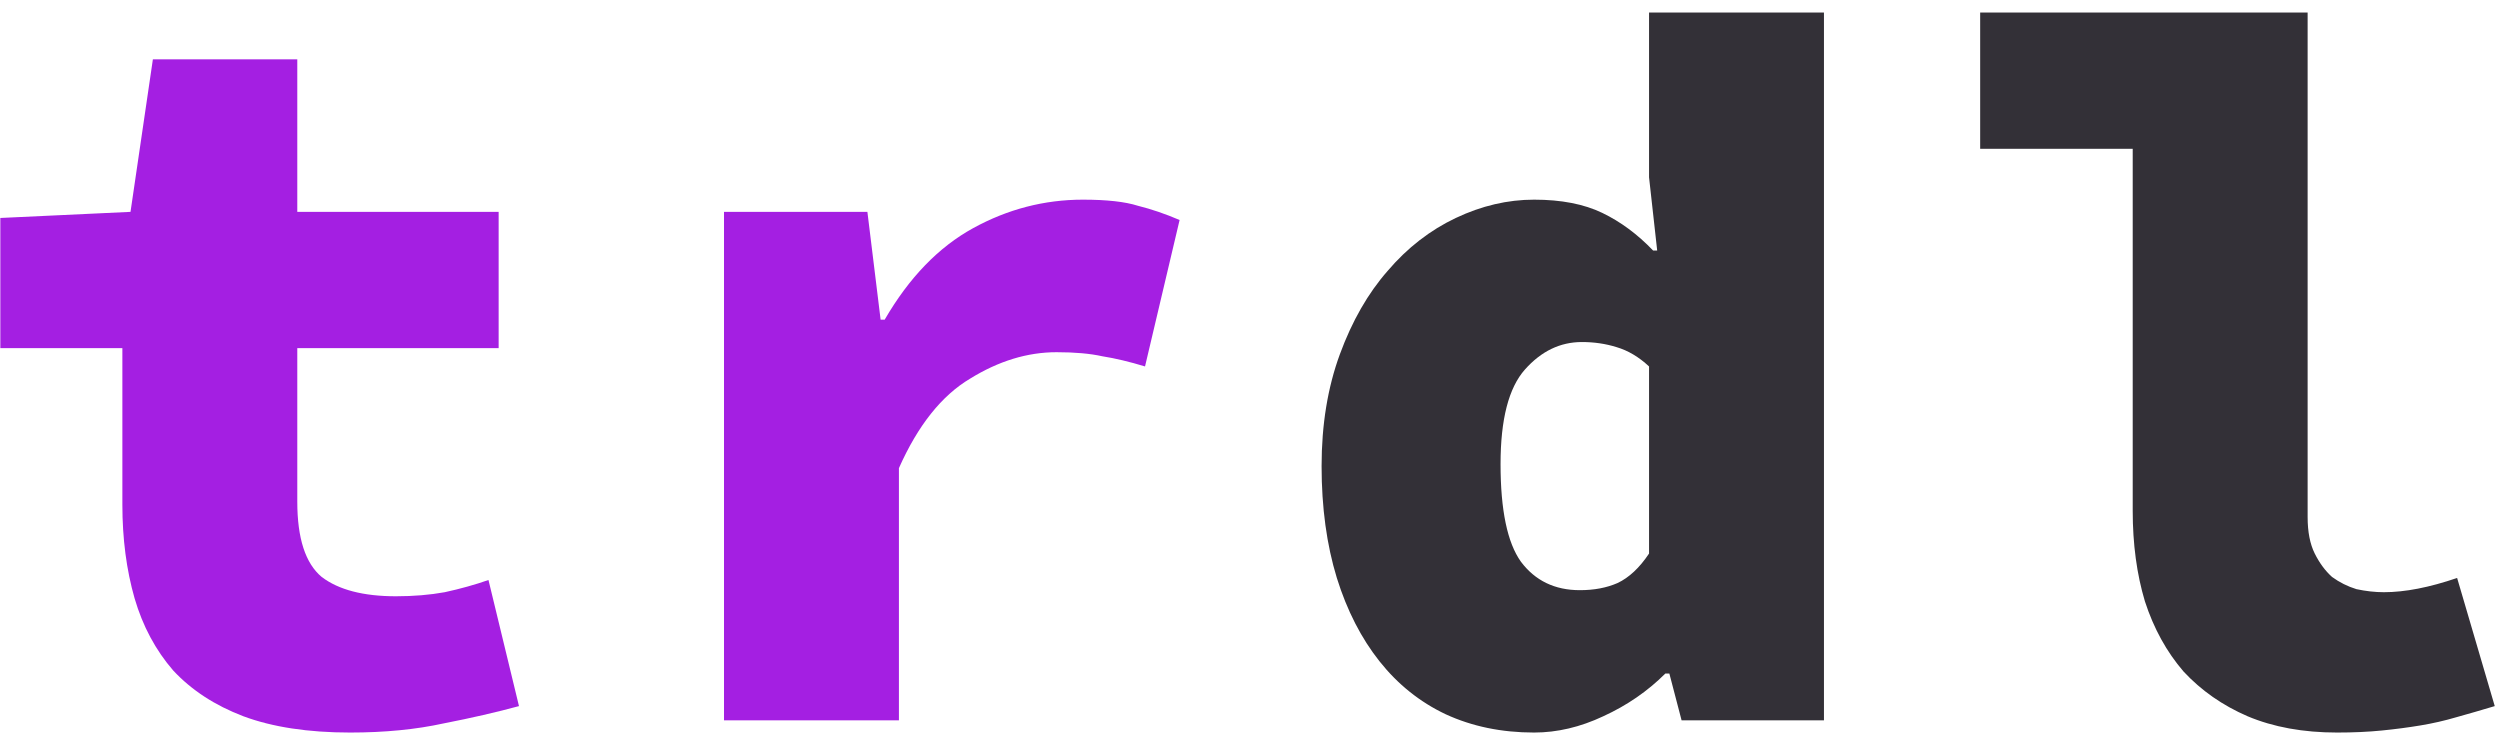 <svg width="118" height="35" viewBox="0 0 118 35" fill="none" xmlns="http://www.w3.org/2000/svg">
<path d="M16.528 34.576C14.544 34.576 12.864 34.32 11.488 33.808C10.144 33.296 9.04 32.576 8.176 31.648C7.344 30.688 6.736 29.552 6.352 28.24C5.968 26.896 5.776 25.424 5.776 23.824V16.432H0.016V10.288L6.16 10L7.216 2.8H14.032V10H23.536V16.432H14.032V23.68C14.032 25.408 14.416 26.592 15.184 27.232C15.984 27.84 17.152 28.144 18.688 28.144C19.52 28.144 20.288 28.08 20.992 27.952C21.728 27.792 22.416 27.6 23.056 27.376L24.496 33.328C23.44 33.616 22.256 33.888 20.944 34.144C19.632 34.432 18.16 34.576 16.528 34.576ZM34.173 34V10H40.941L41.565 15.088H41.757C42.909 13.104 44.301 11.664 45.933 10.768C47.565 9.872 49.293 9.424 51.117 9.424C52.237 9.424 53.101 9.52 53.709 9.712C54.349 9.872 55.005 10.096 55.677 10.384L54.045 17.296C53.309 17.072 52.637 16.912 52.029 16.816C51.453 16.688 50.733 16.624 49.869 16.624C48.493 16.624 47.133 17.04 45.789 17.872C44.445 18.672 43.325 20.08 42.429 22.096V34H34.173Z" fill="#A41FE2"/>
<path d="M72.41 34.576C70.874 34.576 69.483 34.288 68.234 33.712C67.019 33.136 65.978 32.304 65.115 31.216C64.251 30.128 63.578 28.816 63.099 27.28C62.618 25.712 62.379 23.952 62.379 22C62.379 20.048 62.666 18.288 63.242 16.72C63.819 15.152 64.57 13.84 65.499 12.784C66.427 11.696 67.499 10.864 68.715 10.288C69.93 9.712 71.162 9.424 72.41 9.424C73.691 9.424 74.763 9.632 75.626 10.048C76.49 10.464 77.29 11.056 78.026 11.824H78.219L77.835 8.368V0.592H86.091V34H79.371L78.794 31.792H78.603C77.77 32.624 76.794 33.296 75.674 33.808C74.587 34.32 73.499 34.576 72.41 34.576ZM74.57 27.856C75.243 27.856 75.835 27.744 76.347 27.52C76.891 27.264 77.386 26.8 77.835 26.128V17.296C77.355 16.848 76.843 16.544 76.299 16.384C75.787 16.224 75.243 16.144 74.666 16.144C73.642 16.144 72.746 16.576 71.978 17.44C71.21 18.304 70.826 19.792 70.826 21.904C70.826 24.08 71.147 25.616 71.787 26.512C72.459 27.408 73.386 27.856 74.57 27.856ZM110.312 34.576C108.712 34.576 107.304 34.32 106.088 33.808C104.904 33.296 103.896 32.592 103.064 31.696C102.264 30.768 101.656 29.664 101.24 28.384C100.856 27.104 100.664 25.68 100.664 24.112V7.024H93.464V0.592H108.92V24.4C108.92 25.104 109.032 25.68 109.256 26.128C109.48 26.576 109.752 26.944 110.072 27.232C110.424 27.488 110.808 27.68 111.224 27.808C111.672 27.904 112.104 27.952 112.52 27.952C113.512 27.952 114.664 27.728 115.976 27.28L117.752 33.328C117.112 33.52 116.504 33.696 115.928 33.856C115.384 34.016 114.824 34.144 114.248 34.24C113.672 34.336 113.064 34.416 112.424 34.48C111.784 34.544 111.08 34.576 110.312 34.576Z" fill="#333037"/>
</svg>
